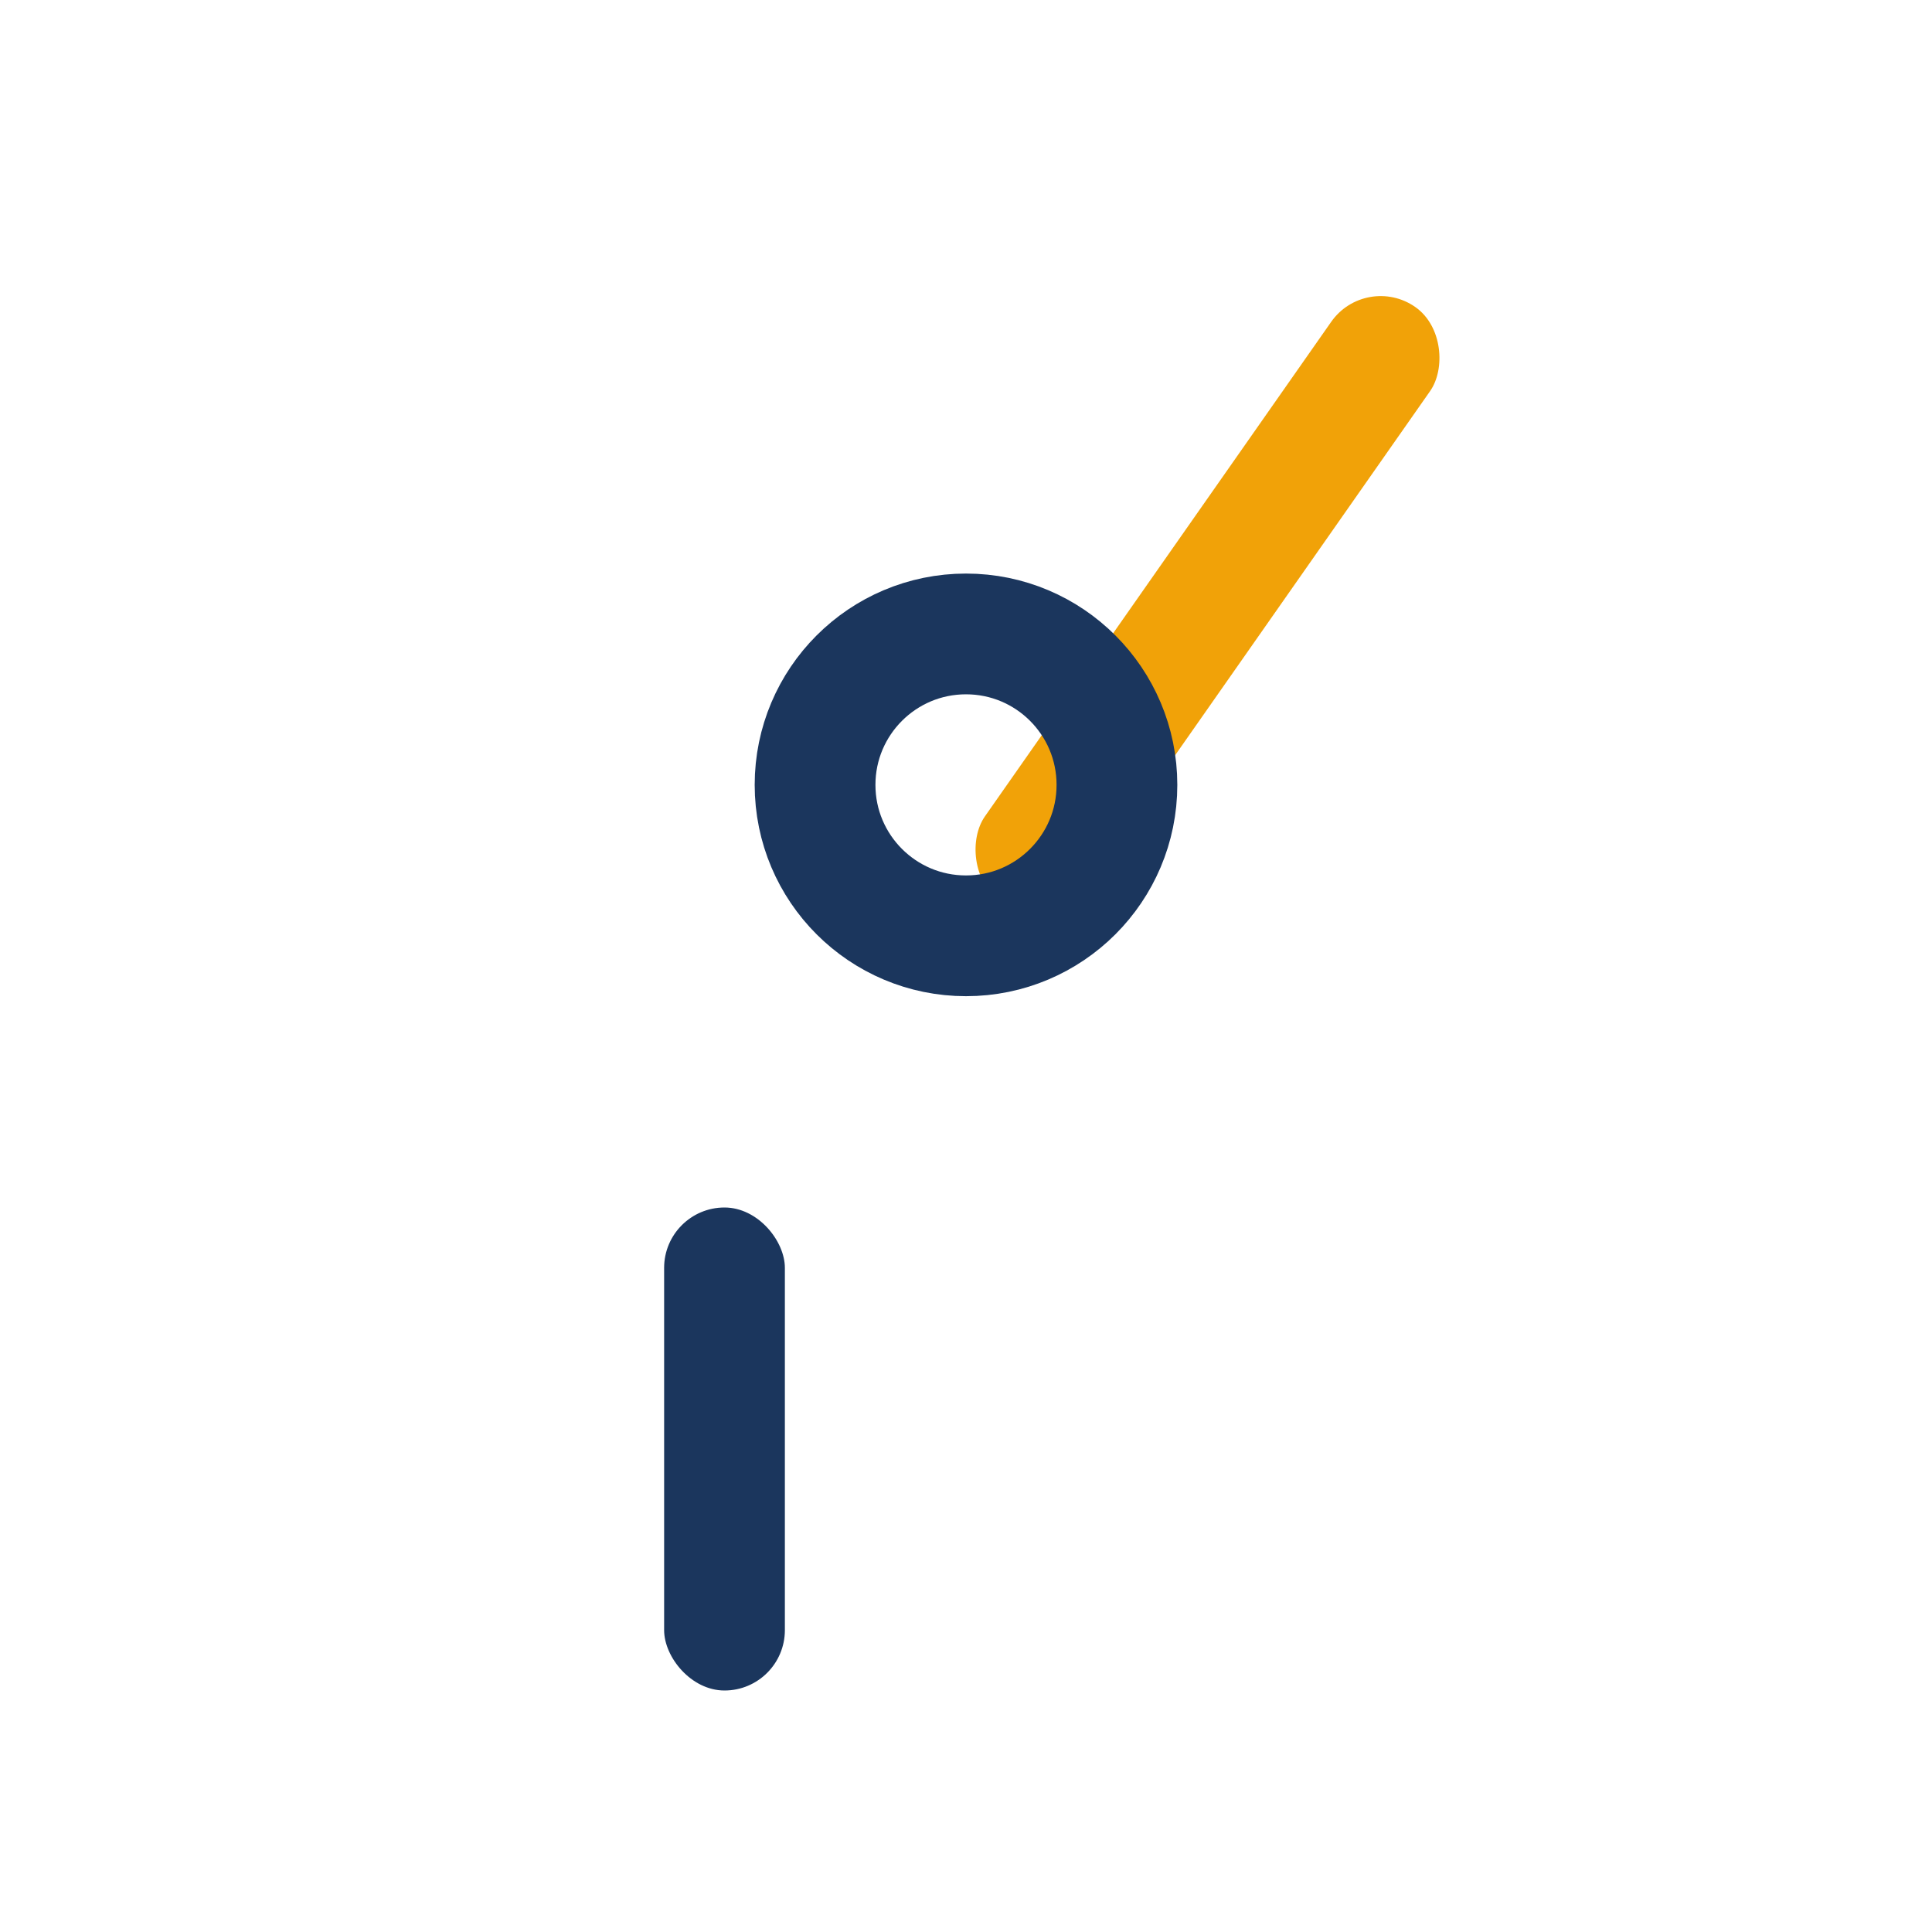 <?xml version="1.0" encoding="UTF-8"?>
<svg xmlns="http://www.w3.org/2000/svg" width="32" height="32" viewBox="0 0 32 32"><rect x="11" y="20" width="2" height="8" rx="1" fill="#1B365D"/><rect x="19" y="4" width="2" height="12" rx="1" fill="#F1A208" transform="rotate(35 20 10)"/><circle cx="16" cy="13" r="2.5" fill="none" stroke="#1B365D" stroke-width="2"/></svg>